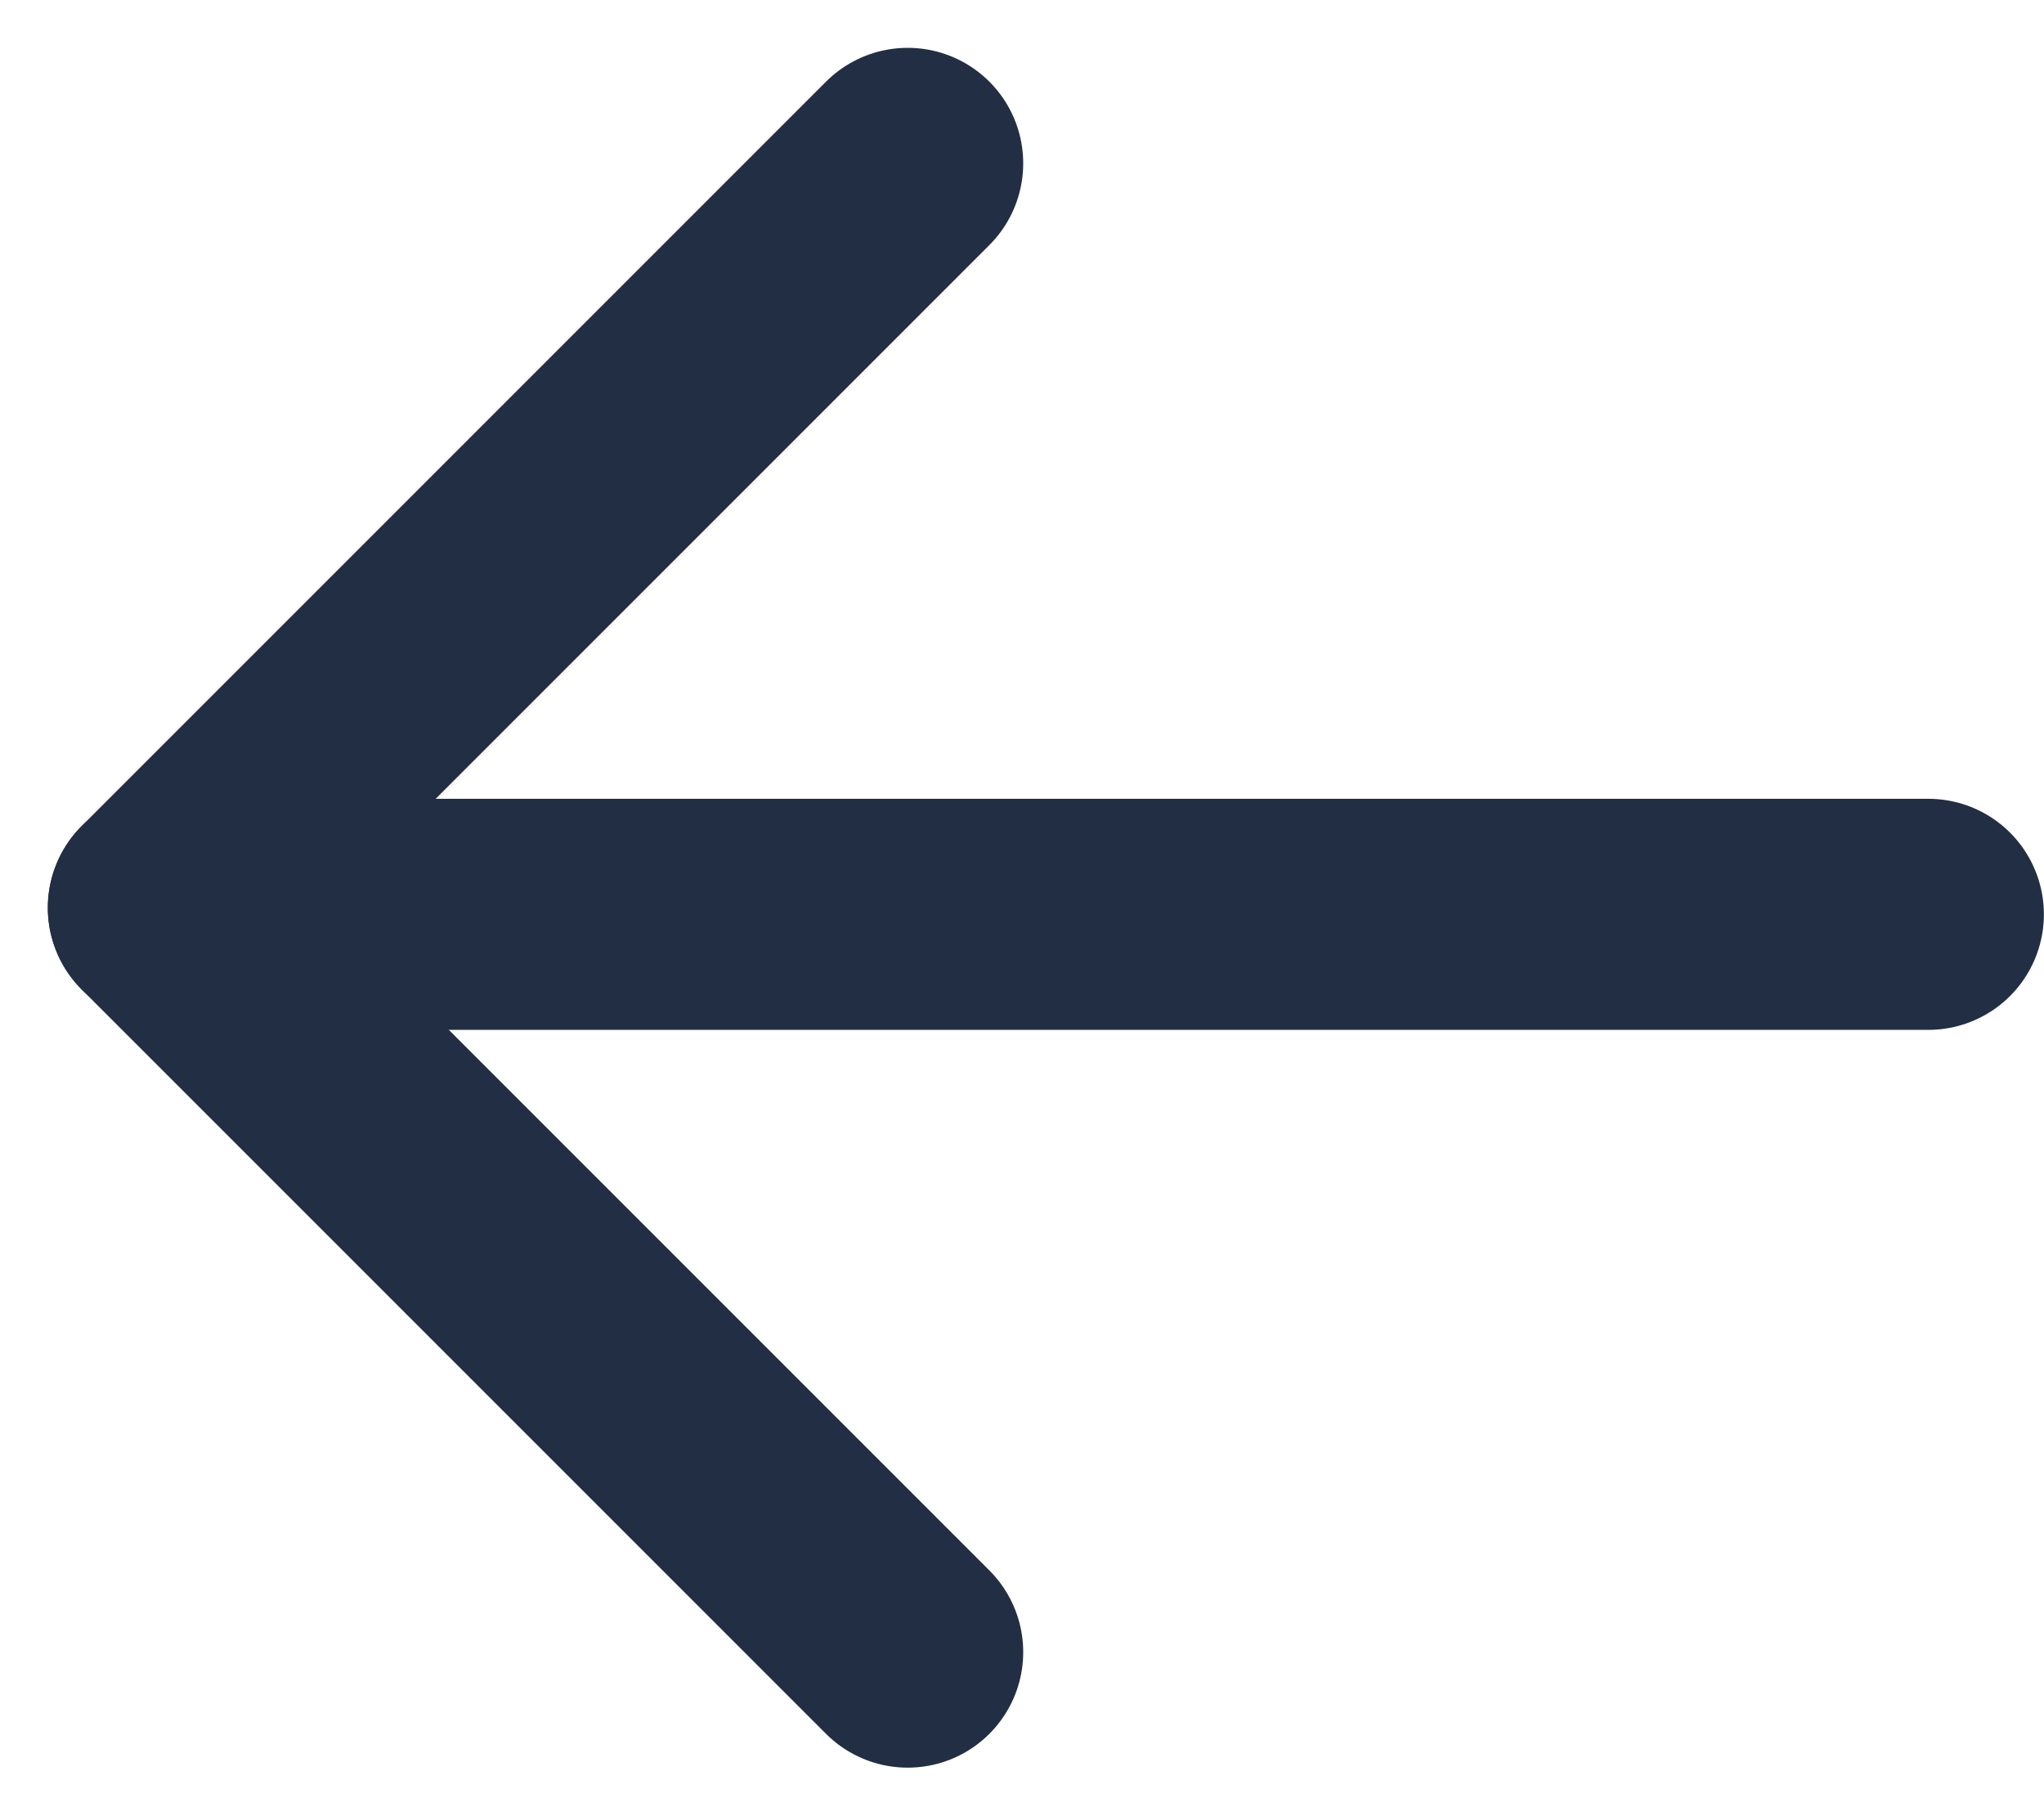 <svg xmlns="http://www.w3.org/2000/svg" width="17.693" height="15.715" viewBox="0 0 17.693 15.715">
  <g id="Group_14445" data-name="Group 14445" transform="translate(1.414 1.414)">
    <g id="Group_14032" data-name="Group 14032">
      <line id="Line_8" data-name="Line 8" x1="6.443" y2="6.443" transform="translate(0 12.886) rotate(-90)" fill="none" stroke="#222e43" stroke-linecap="round" stroke-width="2"/>
      <line id="Line_9" data-name="Line 9" x2="6.443" y2="6.443" transform="translate(0 6.443) rotate(-90)" fill="none" stroke="#222e43" stroke-linecap="round" stroke-width="2"/>
    </g>
    <line id="Line_13" data-name="Line 13" x1="15" transform="translate(0.278 6.5)" fill="none" stroke="#222e43" stroke-linecap="round" stroke-width="2"/>
  </g>
</svg>

